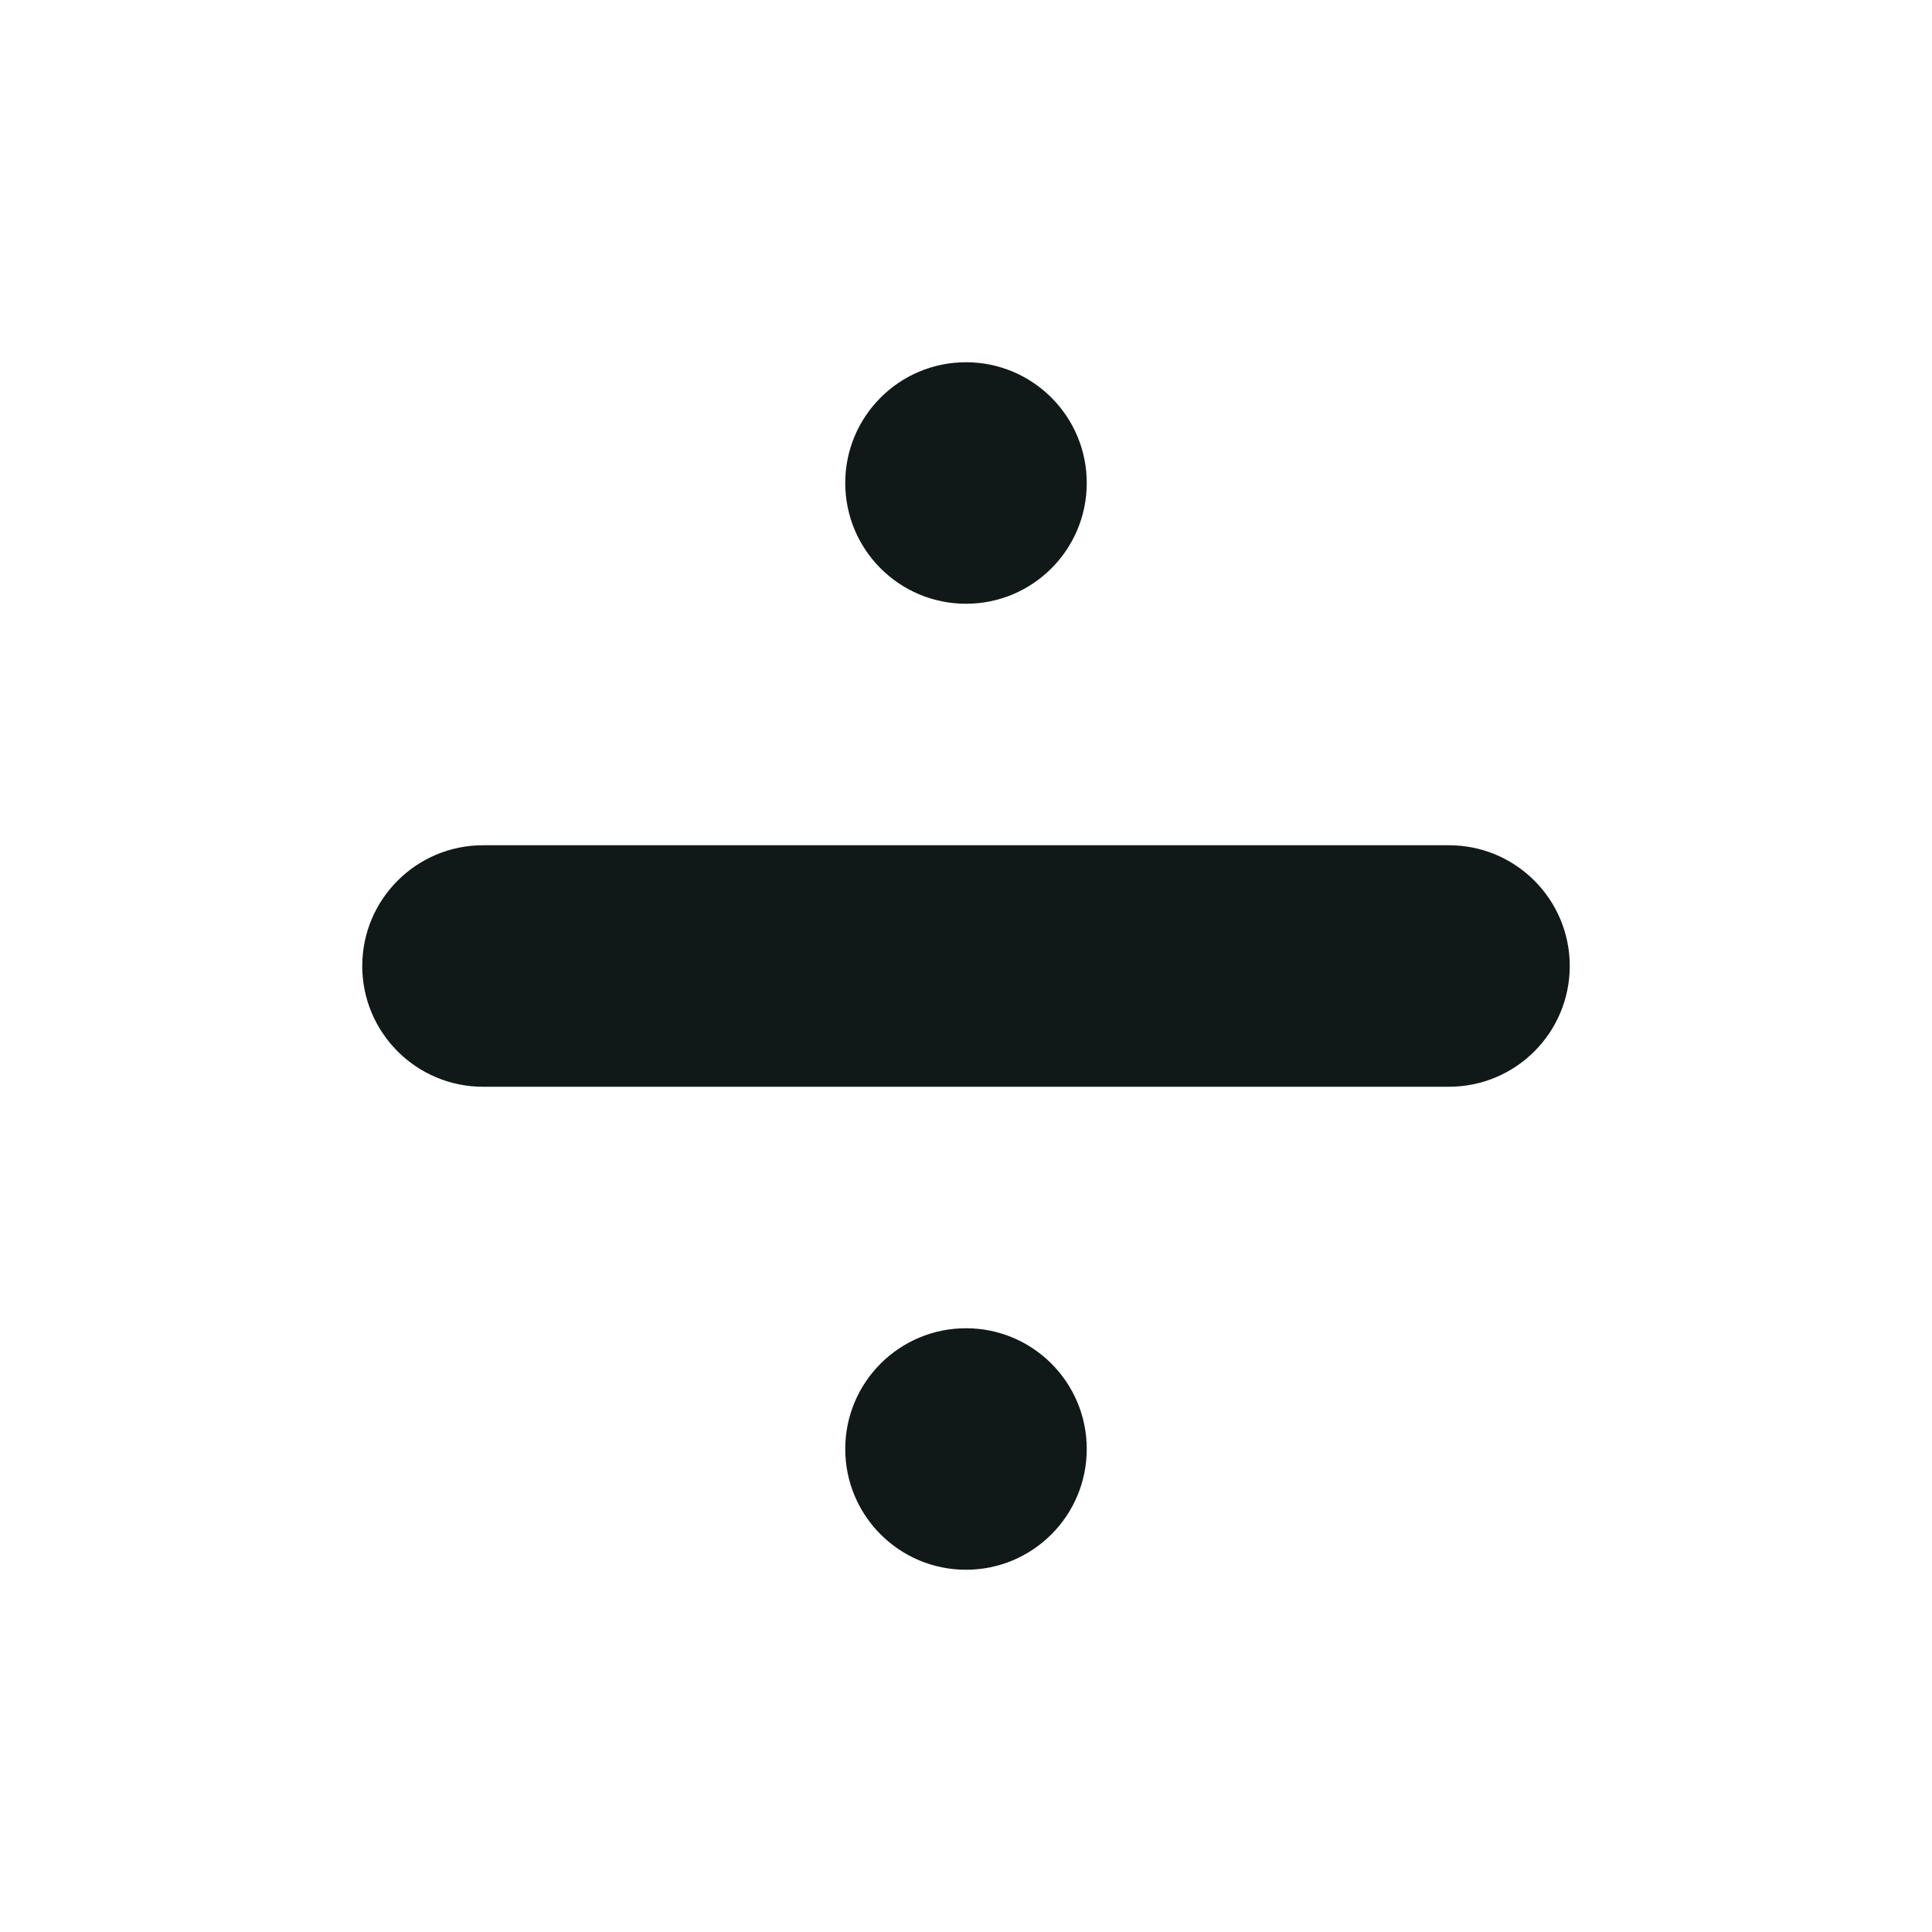 <?xml version="1.0" encoding="utf-8"?><!-- Скачано с сайта svg4.ru / Downloaded from svg4.ru -->
<svg version="1.1" id="Uploaded to svgrepo.com" xmlns="http://www.w3.org/2000/svg" xmlns:xlink="http://www.w3.org/1999/xlink" 
	 width="800px" height="800px" viewBox="0 0 32 32" xml:space="preserve">
<style type="text/css">
	.puchipuchi_een{fill:#111918;}
</style>
<path class="puchipuchi_een" d="M26,16c0,1.104-0.896,2-2,2H8c-1.104,0-2-0.896-2-2s0.896-2,2-2h16C25.104,14,26,14.896,26,16z
	 M16,10c1.105,0,2-0.895,2-2c0-1.105-0.895-2-2-2s-2,0.895-2,2C14,9.105,14.895,10,16,10z M16,22c-1.105,0-2,0.895-2,2
	c0,1.105,0.895,2,2,2s2-0.895,2-2C18,22.895,17.105,22,16,22z"/>
</svg>